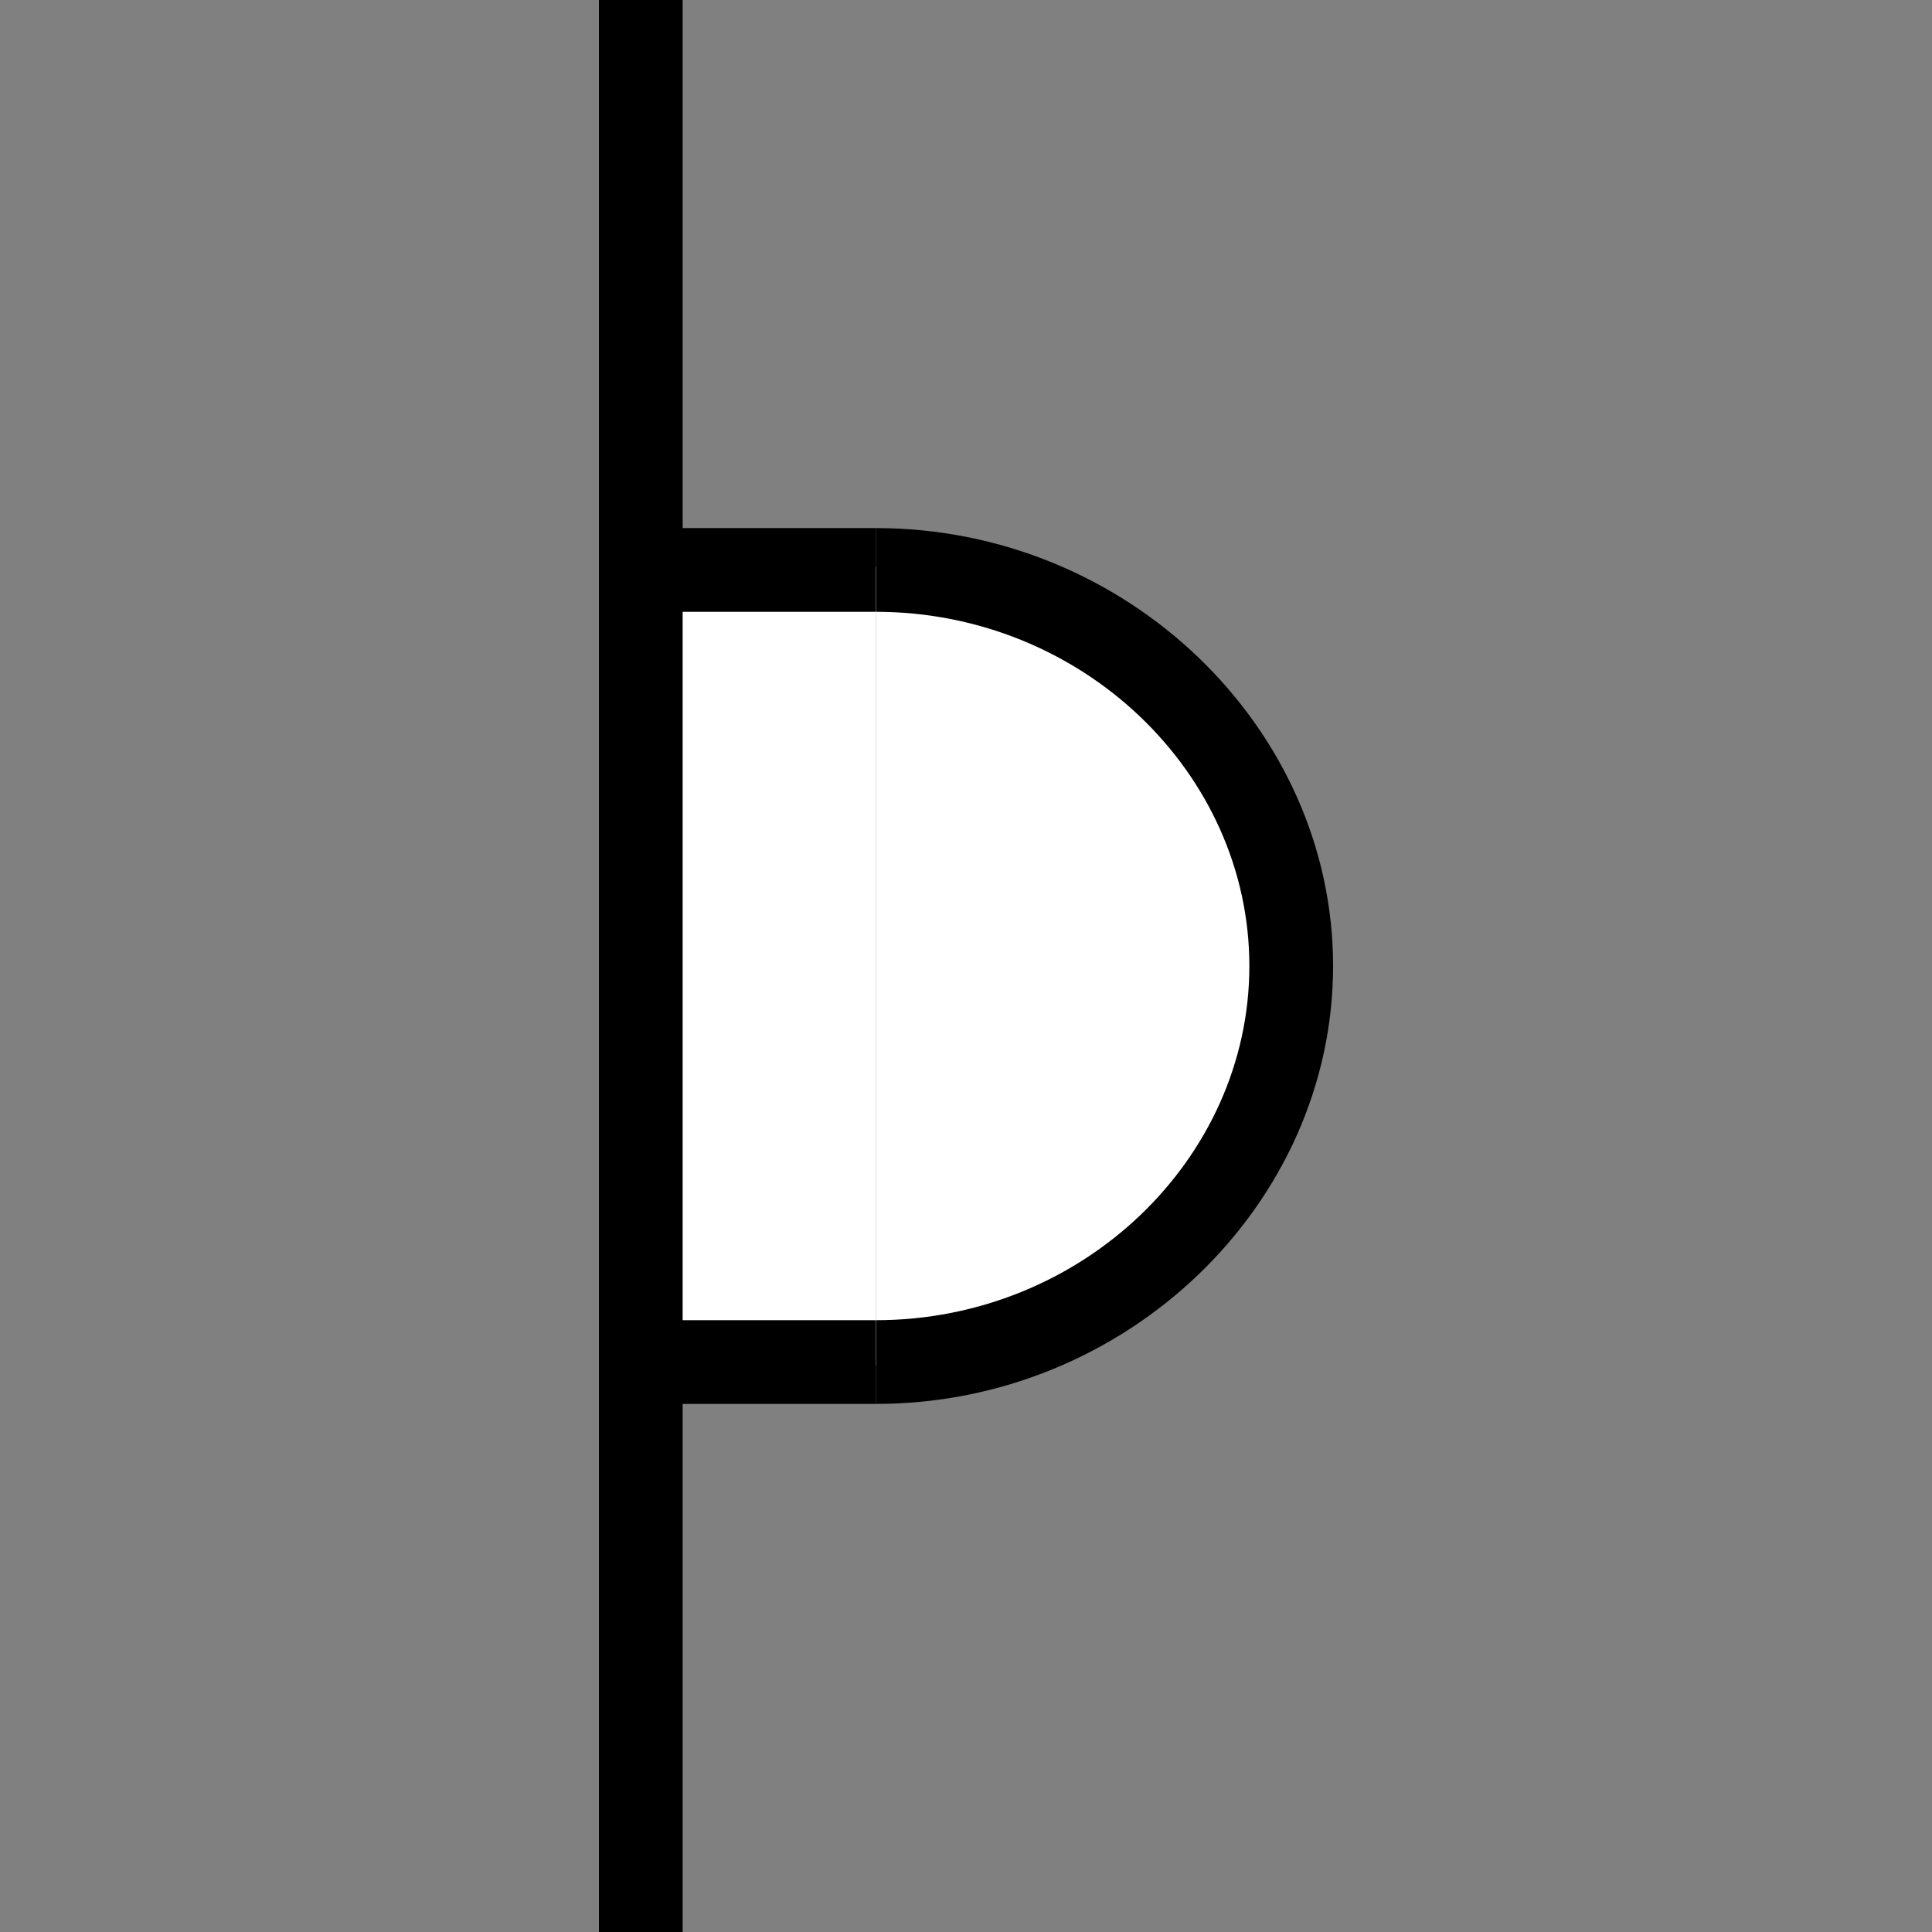 <?xml version="1.0" encoding="utf-8"?>
<!-- Generator: Adobe Illustrator 21.0.0, SVG Export Plug-In . SVG Version: 6.00 Build 0)  -->
<svg version="1.1" id="Livello_1" xmlns="http://www.w3.org/2000/svg" xmlns:xlink="http://www.w3.org/1999/xlink" x="0px" y="0px"
	 viewBox="0 0 30 30" style="enable-background:new 0 0 30 30;" xml:space="preserve">
<rect x="0" y="0" width="30" height="30" fill="#808080" stroke="none"/>
<style type="text/css">
	.st0{fill:#FFFFFF;}
	.st1{fill:#FFFFFF;stroke:#000000;stroke-width:1.303;stroke-miterlimit:10;}
	.st2{fill:none;}
</style>
<g>
	<g>
		<line class="st0" x1="10" y1="30" x2="10" y2="0"/>
		<rect x="9.3" y="0" width="1.3" height="30"/>
	</g>
	<g>
		<path class="st1" d="M10,15"/>
	</g>
	<g>
		<path class="st0" d="M13.6,8.8c3.6,0,6.4,2.8,6.4,6.2s-2.9,6.2-6.4,6.2"/>
		<path d="M13.6,21.8v-1.3c3.2,0,5.8-2.5,5.8-5.5s-2.6-5.5-5.8-5.5V8.2c3.9,0,7.1,3.1,7.1,6.8S17.5,21.8,13.6,21.8z"/>
	</g>
	<g>
		<polyline class="st0" points="13.6,8.8 10,8.8 10,21.2 13.6,21.2 		"/>
		<polygon points="13.6,21.8 9.3,21.8 9.3,8.2 13.6,8.2 13.6,9.5 10.6,9.5 10.6,20.5 13.6,20.5 		"/>
	</g>
</g>
<g>
	<rect y="0" class="st2" width="30" height="30"/>
</g>
</svg>

